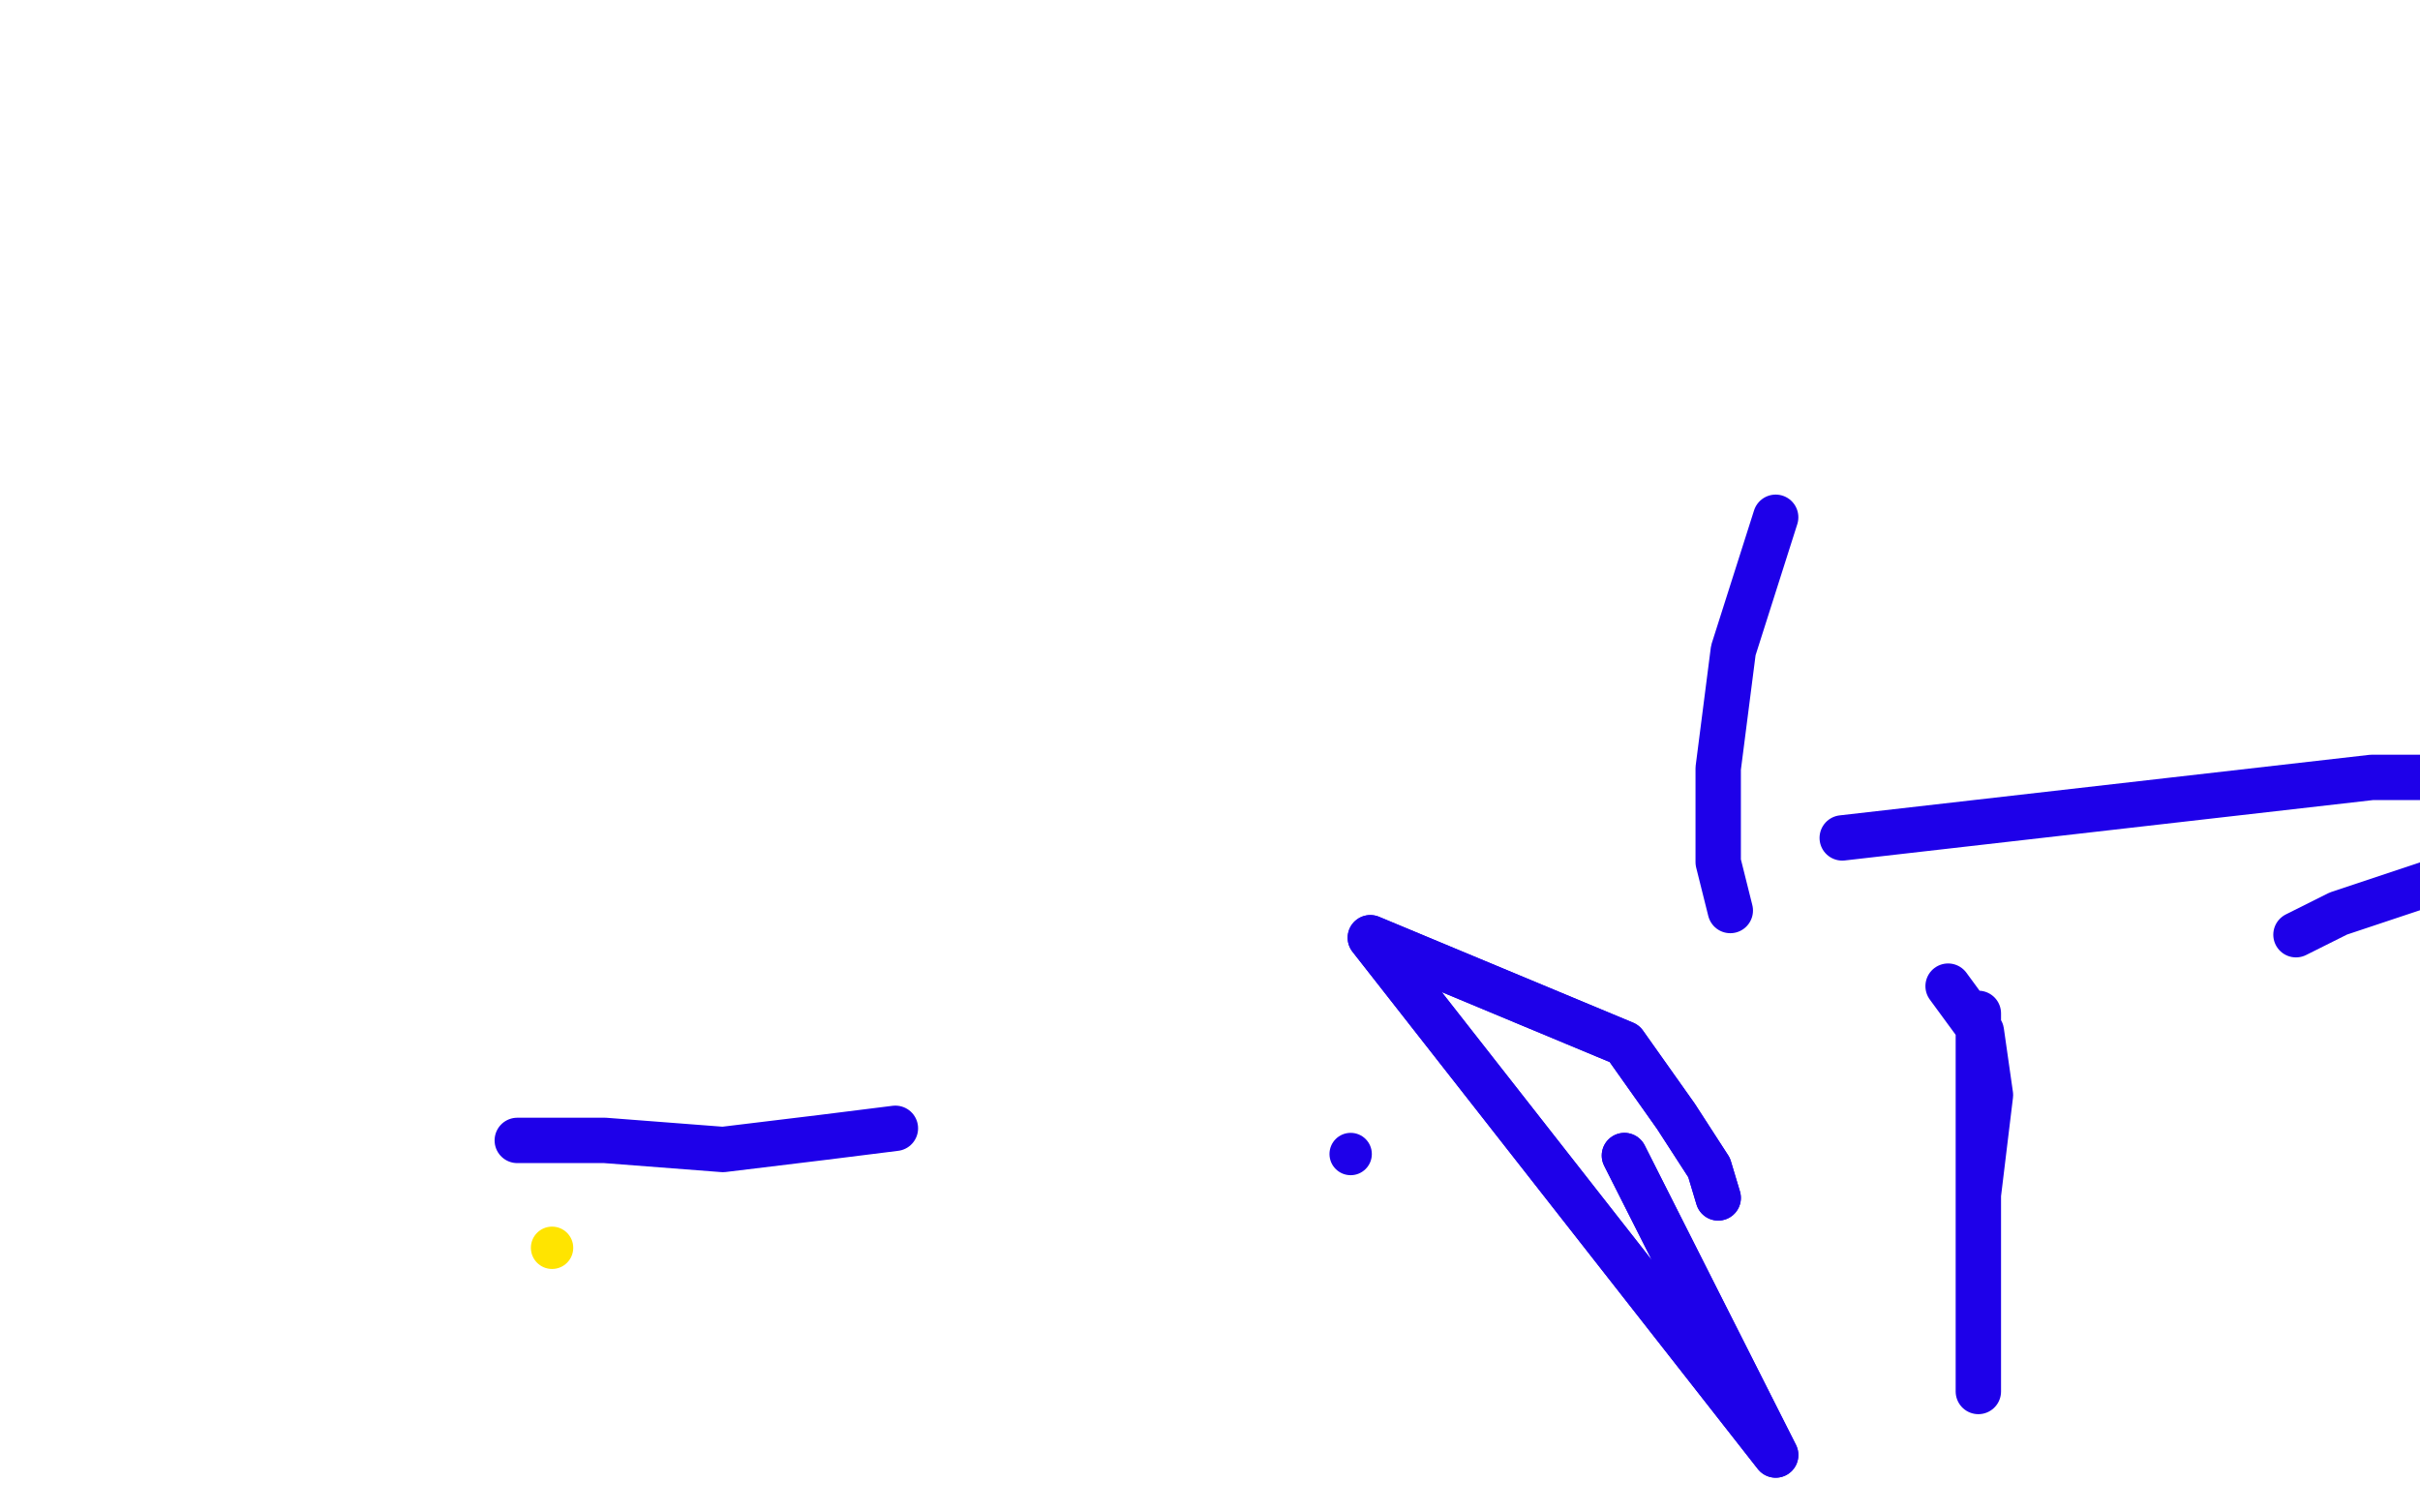 <?xml version="1.0" standalone="no"?>
<!DOCTYPE svg PUBLIC "-//W3C//DTD SVG 1.1//EN"
"http://www.w3.org/Graphics/SVG/1.1/DTD/svg11.dtd">

<svg width="800" height="500" version="1.1" xmlns="http://www.w3.org/2000/svg" xmlns:xlink="http://www.w3.org/1999/xlink" style="stroke-antialiasing: false"><desc>This SVG has been created on https://colorillo.com/</desc><rect x='0' y='0' width='800' height='500' style='fill: rgb(255,255,255); stroke-width:0' /><circle cx="446.5" cy="381.5" r="7" style="fill: #1e00e9; stroke-antialiasing: false; stroke-antialias: 0; opacity: 1.0"/>
<polyline points="296,373 272,376 272,376 239,380 239,380 200,377 200,377 171,377 171,377" style="fill: none; stroke: #1e00e9; stroke-width: 15; stroke-linejoin: round; stroke-linecap: round; stroke-antialiasing: false; stroke-antialias: 0; opacity: 1.0"/>
<polyline points="759,309 773,302 773,302 824,285 824,285 888,274 888,274 938,272 938,272" style="fill: none; stroke: #1e00e9; stroke-width: 15; stroke-linejoin: round; stroke-linecap: round; stroke-antialiasing: false; stroke-antialias: 0; opacity: 1.0"/>
<polyline points="609,277 784,257 784,257 808,257 808,257" style="fill: none; stroke: #1e00e9; stroke-width: 15; stroke-linejoin: round; stroke-linecap: round; stroke-antialiasing: false; stroke-antialias: 0; opacity: 1.0"/>
<polyline points="572,301 568,285 568,285 568,254 568,254 573,215 573,215 587,171 587,171" style="fill: none; stroke: #1e00e9; stroke-width: 15; stroke-linejoin: round; stroke-linecap: round; stroke-antialiasing: false; stroke-antialias: 0; opacity: 1.0"/>
<polyline points="568,396 565,386 565,386 554,369 554,369 537,345 537,345 453,310 453,310 587,481 587,481 537,382 537,382" style="fill: none; stroke: #1e00e9; stroke-width: 15; stroke-linejoin: round; stroke-linecap: round; stroke-antialiasing: false; stroke-antialias: 0; opacity: 1.0"/>
<polyline points="568,396 565,386 565,386 554,369 554,369 537,345 537,345 453,310 453,310 587,481 587,481 537,382 537,382" style="fill: none; stroke: #1e00e9; stroke-width: 15; stroke-linejoin: round; stroke-linecap: round; stroke-antialiasing: false; stroke-antialias: 0; opacity: 1.0"/>
<polyline points="644,326 655,341 655,341 658,362 658,362 654,395 654,395 654,460 654,460 654,335 654,335" style="fill: none; stroke: #1e00e9; stroke-width: 15; stroke-linejoin: round; stroke-linecap: round; stroke-antialiasing: false; stroke-antialias: 0; opacity: 1.0"/>
<circle cx="182.5" cy="412.5" r="7" style="fill: #ffe400; stroke-antialiasing: false; stroke-antialias: 0; opacity: 1.0"/>
</svg>

